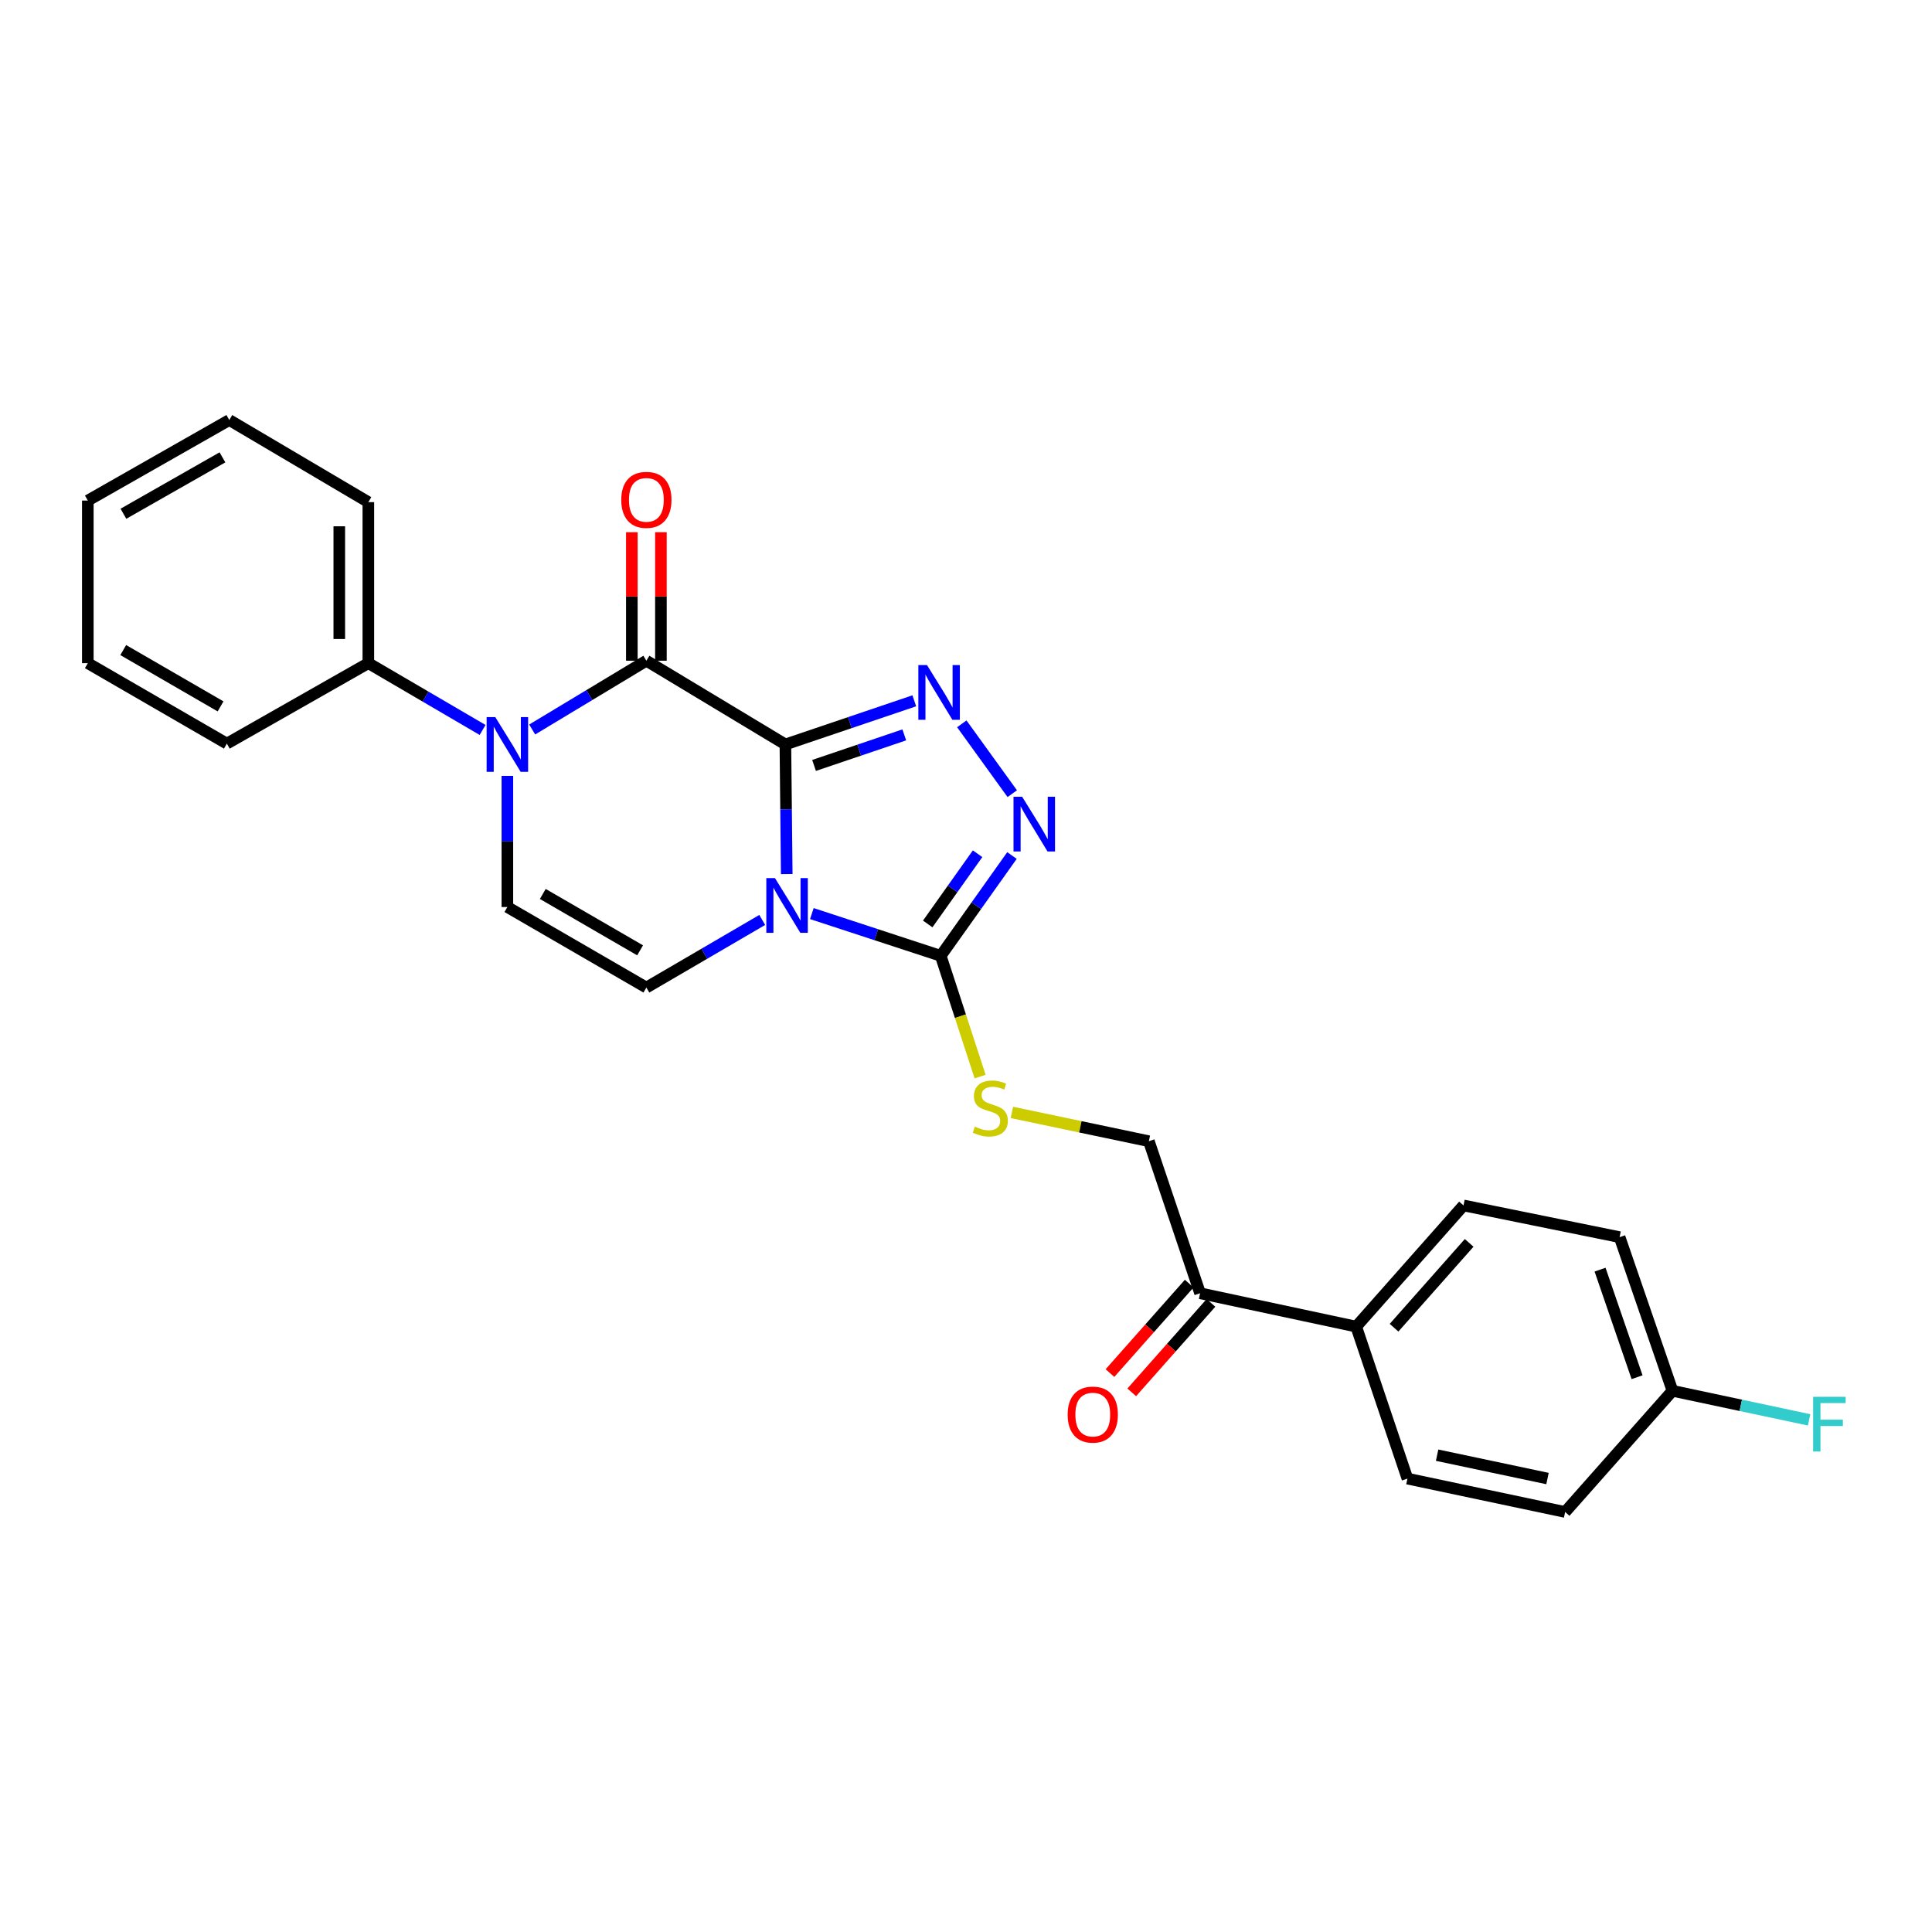 <?xml version='1.0' encoding='iso-8859-1'?>
<svg version='1.1' baseProfile='full'
              xmlns='http://www.w3.org/2000/svg'
                      xmlns:rdkit='http://www.rdkit.org/xml'
                      xmlns:xlink='http://www.w3.org/1999/xlink'
                  xml:space='preserve'
width='1000px' height='1000px' viewBox='0 0 1000 1000'>
<!-- END OF HEADER -->
<rect style='opacity:1.0;fill:#FFFFFF;stroke:none' width='1000' height='1000' x='0' y='0'> </rect>
<path class='bond-0' d='M 406.521,385.323 L 406.867,418.872' style='fill:none;fill-rule:evenodd;stroke:#000000;stroke-width:6px;stroke-linecap:butt;stroke-linejoin:miter;stroke-opacity:1' />
<path class='bond-0' d='M 406.867,418.872 L 407.214,452.421' style='fill:none;fill-rule:evenodd;stroke:#0000FF;stroke-width:6px;stroke-linecap:butt;stroke-linejoin:miter;stroke-opacity:1' />
<path class='bond-1' d='M 406.521,385.323 L 334.563,341.984' style='fill:none;fill-rule:evenodd;stroke:#000000;stroke-width:6px;stroke-linecap:butt;stroke-linejoin:miter;stroke-opacity:1' />
<path class='bond-2' d='M 406.521,385.323 L 439.879,374.031' style='fill:none;fill-rule:evenodd;stroke:#000000;stroke-width:6px;stroke-linecap:butt;stroke-linejoin:miter;stroke-opacity:1' />
<path class='bond-2' d='M 439.879,374.031 L 473.236,362.738' style='fill:none;fill-rule:evenodd;stroke:#0000FF;stroke-width:6px;stroke-linecap:butt;stroke-linejoin:miter;stroke-opacity:1' />
<path class='bond-2' d='M 421.352,396.186 L 444.703,388.281' style='fill:none;fill-rule:evenodd;stroke:#000000;stroke-width:6px;stroke-linecap:butt;stroke-linejoin:miter;stroke-opacity:1' />
<path class='bond-2' d='M 444.703,388.281 L 468.053,380.377' style='fill:none;fill-rule:evenodd;stroke:#0000FF;stroke-width:6px;stroke-linecap:butt;stroke-linejoin:miter;stroke-opacity:1' />
<path class='bond-4' d='M 420.214,472.87 L 453.567,483.802' style='fill:none;fill-rule:evenodd;stroke:#0000FF;stroke-width:6px;stroke-linecap:butt;stroke-linejoin:miter;stroke-opacity:1' />
<path class='bond-4' d='M 453.567,483.802 L 486.92,494.734' style='fill:none;fill-rule:evenodd;stroke:#000000;stroke-width:6px;stroke-linecap:butt;stroke-linejoin:miter;stroke-opacity:1' />
<path class='bond-6' d='M 394.534,476.162 L 364.549,493.66' style='fill:none;fill-rule:evenodd;stroke:#0000FF;stroke-width:6px;stroke-linecap:butt;stroke-linejoin:miter;stroke-opacity:1' />
<path class='bond-6' d='M 364.549,493.66 L 334.563,511.158' style='fill:none;fill-rule:evenodd;stroke:#000000;stroke-width:6px;stroke-linecap:butt;stroke-linejoin:miter;stroke-opacity:1' />
<path class='bond-3' d='M 334.563,341.984 L 305.009,359.787' style='fill:none;fill-rule:evenodd;stroke:#000000;stroke-width:6px;stroke-linecap:butt;stroke-linejoin:miter;stroke-opacity:1' />
<path class='bond-3' d='M 305.009,359.787 L 275.454,377.589' style='fill:none;fill-rule:evenodd;stroke:#0000FF;stroke-width:6px;stroke-linecap:butt;stroke-linejoin:miter;stroke-opacity:1' />
<path class='bond-9' d='M 342.086,341.984 L 342.086,308.735' style='fill:none;fill-rule:evenodd;stroke:#000000;stroke-width:6px;stroke-linecap:butt;stroke-linejoin:miter;stroke-opacity:1' />
<path class='bond-9' d='M 342.086,308.735 L 342.086,275.486' style='fill:none;fill-rule:evenodd;stroke:#FF0000;stroke-width:6px;stroke-linecap:butt;stroke-linejoin:miter;stroke-opacity:1' />
<path class='bond-9' d='M 327.041,341.984 L 327.041,308.735' style='fill:none;fill-rule:evenodd;stroke:#000000;stroke-width:6px;stroke-linecap:butt;stroke-linejoin:miter;stroke-opacity:1' />
<path class='bond-9' d='M 327.041,308.735 L 327.041,275.486' style='fill:none;fill-rule:evenodd;stroke:#FF0000;stroke-width:6px;stroke-linecap:butt;stroke-linejoin:miter;stroke-opacity:1' />
<path class='bond-5' d='M 497.826,374.655 L 523.944,410.802' style='fill:none;fill-rule:evenodd;stroke:#0000FF;stroke-width:6px;stroke-linecap:butt;stroke-linejoin:miter;stroke-opacity:1' />
<path class='bond-7' d='M 262.614,401.587 L 262.614,435.531' style='fill:none;fill-rule:evenodd;stroke:#0000FF;stroke-width:6px;stroke-linecap:butt;stroke-linejoin:miter;stroke-opacity:1' />
<path class='bond-7' d='M 262.614,435.531 L 262.614,469.475' style='fill:none;fill-rule:evenodd;stroke:#000000;stroke-width:6px;stroke-linecap:butt;stroke-linejoin:miter;stroke-opacity:1' />
<path class='bond-11' d='M 249.79,377.824 L 220.223,360.535' style='fill:none;fill-rule:evenodd;stroke:#0000FF;stroke-width:6px;stroke-linecap:butt;stroke-linejoin:miter;stroke-opacity:1' />
<path class='bond-11' d='M 220.223,360.535 L 190.657,343.247' style='fill:none;fill-rule:evenodd;stroke:#000000;stroke-width:6px;stroke-linecap:butt;stroke-linejoin:miter;stroke-opacity:1' />
<path class='bond-8' d='M 486.92,494.734 L 497.111,525.991' style='fill:none;fill-rule:evenodd;stroke:#000000;stroke-width:6px;stroke-linecap:butt;stroke-linejoin:miter;stroke-opacity:1' />
<path class='bond-8' d='M 497.111,525.991 L 507.302,557.247' style='fill:none;fill-rule:evenodd;stroke:#CCCC00;stroke-width:6px;stroke-linecap:butt;stroke-linejoin:miter;stroke-opacity:1' />
<path class='bond-26' d='M 486.92,494.734 L 505.356,468.774' style='fill:none;fill-rule:evenodd;stroke:#000000;stroke-width:6px;stroke-linecap:butt;stroke-linejoin:miter;stroke-opacity:1' />
<path class='bond-26' d='M 505.356,468.774 L 523.792,442.813' style='fill:none;fill-rule:evenodd;stroke:#0000FF;stroke-width:6px;stroke-linecap:butt;stroke-linejoin:miter;stroke-opacity:1' />
<path class='bond-26' d='M 480.184,478.235 L 493.089,460.063' style='fill:none;fill-rule:evenodd;stroke:#000000;stroke-width:6px;stroke-linecap:butt;stroke-linejoin:miter;stroke-opacity:1' />
<path class='bond-26' d='M 493.089,460.063 L 505.995,441.89' style='fill:none;fill-rule:evenodd;stroke:#0000FF;stroke-width:6px;stroke-linecap:butt;stroke-linejoin:miter;stroke-opacity:1' />
<path class='bond-27' d='M 334.563,511.158 L 262.614,469.475' style='fill:none;fill-rule:evenodd;stroke:#000000;stroke-width:6px;stroke-linecap:butt;stroke-linejoin:miter;stroke-opacity:1' />
<path class='bond-27' d='M 331.313,491.888 L 280.949,462.709' style='fill:none;fill-rule:evenodd;stroke:#000000;stroke-width:6px;stroke-linecap:butt;stroke-linejoin:miter;stroke-opacity:1' />
<path class='bond-13' d='M 523.757,575.786 L 559.204,583.237' style='fill:none;fill-rule:evenodd;stroke:#CCCC00;stroke-width:6px;stroke-linecap:butt;stroke-linejoin:miter;stroke-opacity:1' />
<path class='bond-13' d='M 559.204,583.237 L 594.652,590.689' style='fill:none;fill-rule:evenodd;stroke:#000000;stroke-width:6px;stroke-linecap:butt;stroke-linejoin:miter;stroke-opacity:1' />
<path class='bond-10' d='M 621.165,669.383 L 594.652,590.689' style='fill:none;fill-rule:evenodd;stroke:#000000;stroke-width:6px;stroke-linecap:butt;stroke-linejoin:miter;stroke-opacity:1' />
<path class='bond-12' d='M 621.165,669.383 L 701.965,686.651' style='fill:none;fill-rule:evenodd;stroke:#000000;stroke-width:6px;stroke-linecap:butt;stroke-linejoin:miter;stroke-opacity:1' />
<path class='bond-14' d='M 615.533,664.395 L 595.027,687.549' style='fill:none;fill-rule:evenodd;stroke:#000000;stroke-width:6px;stroke-linecap:butt;stroke-linejoin:miter;stroke-opacity:1' />
<path class='bond-14' d='M 595.027,687.549 L 574.521,710.702' style='fill:none;fill-rule:evenodd;stroke:#FF0000;stroke-width:6px;stroke-linecap:butt;stroke-linejoin:miter;stroke-opacity:1' />
<path class='bond-14' d='M 626.796,674.371 L 606.29,697.524' style='fill:none;fill-rule:evenodd;stroke:#000000;stroke-width:6px;stroke-linecap:butt;stroke-linejoin:miter;stroke-opacity:1' />
<path class='bond-14' d='M 606.29,697.524 L 585.784,720.677' style='fill:none;fill-rule:evenodd;stroke:#FF0000;stroke-width:6px;stroke-linecap:butt;stroke-linejoin:miter;stroke-opacity:1' />
<path class='bond-21' d='M 190.657,343.247 L 190.657,259.905' style='fill:none;fill-rule:evenodd;stroke:#000000;stroke-width:6px;stroke-linecap:butt;stroke-linejoin:miter;stroke-opacity:1' />
<path class='bond-21' d='M 175.612,330.745 L 175.612,272.406' style='fill:none;fill-rule:evenodd;stroke:#000000;stroke-width:6px;stroke-linecap:butt;stroke-linejoin:miter;stroke-opacity:1' />
<path class='bond-22' d='M 190.657,343.247 L 117.42,384.896' style='fill:none;fill-rule:evenodd;stroke:#000000;stroke-width:6px;stroke-linecap:butt;stroke-linejoin:miter;stroke-opacity:1' />
<path class='bond-15' d='M 701.965,686.651 L 757.507,623.93' style='fill:none;fill-rule:evenodd;stroke:#000000;stroke-width:6px;stroke-linecap:butt;stroke-linejoin:miter;stroke-opacity:1' />
<path class='bond-15' d='M 721.56,687.218 L 760.439,643.313' style='fill:none;fill-rule:evenodd;stroke:#000000;stroke-width:6px;stroke-linecap:butt;stroke-linejoin:miter;stroke-opacity:1' />
<path class='bond-16' d='M 701.965,686.651 L 728.486,765.329' style='fill:none;fill-rule:evenodd;stroke:#000000;stroke-width:6px;stroke-linecap:butt;stroke-linejoin:miter;stroke-opacity:1' />
<path class='bond-19' d='M 757.507,623.93 L 838.307,640.346' style='fill:none;fill-rule:evenodd;stroke:#000000;stroke-width:6px;stroke-linecap:butt;stroke-linejoin:miter;stroke-opacity:1' />
<path class='bond-18' d='M 728.486,765.329 L 810.115,782.598' style='fill:none;fill-rule:evenodd;stroke:#000000;stroke-width:6px;stroke-linecap:butt;stroke-linejoin:miter;stroke-opacity:1' />
<path class='bond-18' d='M 743.845,753.2 L 800.984,765.288' style='fill:none;fill-rule:evenodd;stroke:#000000;stroke-width:6px;stroke-linecap:butt;stroke-linejoin:miter;stroke-opacity:1' />
<path class='bond-17' d='M 865.673,719.876 L 810.115,782.598' style='fill:none;fill-rule:evenodd;stroke:#000000;stroke-width:6px;stroke-linecap:butt;stroke-linejoin:miter;stroke-opacity:1' />
<path class='bond-20' d='M 865.673,719.876 L 901.034,727.395' style='fill:none;fill-rule:evenodd;stroke:#000000;stroke-width:6px;stroke-linecap:butt;stroke-linejoin:miter;stroke-opacity:1' />
<path class='bond-20' d='M 901.034,727.395 L 936.396,734.913' style='fill:none;fill-rule:evenodd;stroke:#33CCCC;stroke-width:6px;stroke-linecap:butt;stroke-linejoin:miter;stroke-opacity:1' />
<path class='bond-29' d='M 865.673,719.876 L 838.307,640.346' style='fill:none;fill-rule:evenodd;stroke:#000000;stroke-width:6px;stroke-linecap:butt;stroke-linejoin:miter;stroke-opacity:1' />
<path class='bond-29' d='M 847.342,712.842 L 828.186,657.171' style='fill:none;fill-rule:evenodd;stroke:#000000;stroke-width:6px;stroke-linecap:butt;stroke-linejoin:miter;stroke-opacity:1' />
<path class='bond-23' d='M 190.657,259.905 L 118.683,217.402' style='fill:none;fill-rule:evenodd;stroke:#000000;stroke-width:6px;stroke-linecap:butt;stroke-linejoin:miter;stroke-opacity:1' />
<path class='bond-24' d='M 117.42,384.896 L 45.455,343.247' style='fill:none;fill-rule:evenodd;stroke:#000000;stroke-width:6px;stroke-linecap:butt;stroke-linejoin:miter;stroke-opacity:1' />
<path class='bond-24' d='M 114.162,365.627 L 63.786,336.472' style='fill:none;fill-rule:evenodd;stroke:#000000;stroke-width:6px;stroke-linecap:butt;stroke-linejoin:miter;stroke-opacity:1' />
<path class='bond-28' d='M 118.683,217.402 L 45.455,259.094' style='fill:none;fill-rule:evenodd;stroke:#000000;stroke-width:6px;stroke-linecap:butt;stroke-linejoin:miter;stroke-opacity:1' />
<path class='bond-28' d='M 115.142,236.731 L 63.883,265.915' style='fill:none;fill-rule:evenodd;stroke:#000000;stroke-width:6px;stroke-linecap:butt;stroke-linejoin:miter;stroke-opacity:1' />
<path class='bond-25' d='M 45.455,343.247 L 45.455,259.094' style='fill:none;fill-rule:evenodd;stroke:#000000;stroke-width:6px;stroke-linecap:butt;stroke-linejoin:miter;stroke-opacity:1' />
<path  class='atom-1' d='M 401.122 454.504
L 410.402 469.504
Q 411.322 470.984, 412.802 473.664
Q 414.282 476.344, 414.362 476.504
L 414.362 454.504
L 418.122 454.504
L 418.122 482.824
L 414.242 482.824
L 404.282 466.424
Q 403.122 464.504, 401.882 462.304
Q 400.682 460.104, 400.322 459.424
L 400.322 482.824
L 396.642 482.824
L 396.642 454.504
L 401.122 454.504
' fill='#0000FF'/>
<path  class='atom-3' d='M 479.816 344.232
L 489.096 359.232
Q 490.016 360.712, 491.496 363.392
Q 492.976 366.072, 493.056 366.232
L 493.056 344.232
L 496.816 344.232
L 496.816 372.552
L 492.936 372.552
L 482.976 356.152
Q 481.816 354.232, 480.576 352.032
Q 479.376 349.832, 479.016 349.152
L 479.016 372.552
L 475.336 372.552
L 475.336 344.232
L 479.816 344.232
' fill='#0000FF'/>
<path  class='atom-4' d='M 256.354 371.163
L 265.634 386.163
Q 266.554 387.643, 268.034 390.323
Q 269.514 393.003, 269.594 393.163
L 269.594 371.163
L 273.354 371.163
L 273.354 399.483
L 269.474 399.483
L 259.514 383.083
Q 258.354 381.163, 257.114 378.963
Q 255.914 376.763, 255.554 376.083
L 255.554 399.483
L 251.874 399.483
L 251.874 371.163
L 256.354 371.163
' fill='#0000FF'/>
<path  class='atom-6' d='M 529.072 412.403
L 538.352 427.403
Q 539.272 428.883, 540.752 431.563
Q 542.232 434.243, 542.312 434.403
L 542.312 412.403
L 546.072 412.403
L 546.072 440.723
L 542.192 440.723
L 532.232 424.323
Q 531.072 422.403, 529.832 420.203
Q 528.632 418.003, 528.272 417.323
L 528.272 440.723
L 524.592 440.723
L 524.592 412.403
L 529.072 412.403
' fill='#0000FF'/>
<path  class='atom-9' d='M 504.581 583.157
Q 504.901 583.277, 506.221 583.837
Q 507.541 584.397, 508.981 584.757
Q 510.461 585.077, 511.901 585.077
Q 514.581 585.077, 516.141 583.797
Q 517.701 582.477, 517.701 580.197
Q 517.701 578.637, 516.901 577.677
Q 516.141 576.717, 514.941 576.197
Q 513.741 575.677, 511.741 575.077
Q 509.221 574.317, 507.701 573.597
Q 506.221 572.877, 505.141 571.357
Q 504.101 569.837, 504.101 567.277
Q 504.101 563.717, 506.501 561.517
Q 508.941 559.317, 513.741 559.317
Q 517.021 559.317, 520.741 560.877
L 519.821 563.957
Q 516.421 562.557, 513.861 562.557
Q 511.101 562.557, 509.581 563.717
Q 508.061 564.837, 508.101 566.797
Q 508.101 568.317, 508.861 569.237
Q 509.661 570.157, 510.781 570.677
Q 511.941 571.197, 513.861 571.797
Q 516.421 572.597, 517.941 573.397
Q 519.461 574.197, 520.541 575.837
Q 521.661 577.437, 521.661 580.197
Q 521.661 584.117, 519.021 586.237
Q 516.421 588.317, 512.061 588.317
Q 509.541 588.317, 507.621 587.757
Q 505.741 587.237, 503.501 586.317
L 504.581 583.157
' fill='#CCCC00'/>
<path  class='atom-10' d='M 321.563 258.723
Q 321.563 251.923, 324.923 248.123
Q 328.283 244.323, 334.563 244.323
Q 340.843 244.323, 344.203 248.123
Q 347.563 251.923, 347.563 258.723
Q 347.563 265.603, 344.163 269.523
Q 340.763 273.403, 334.563 273.403
Q 328.323 273.403, 324.923 269.523
Q 321.563 265.643, 321.563 258.723
M 334.563 270.203
Q 338.883 270.203, 341.203 267.323
Q 343.563 264.403, 343.563 258.723
Q 343.563 253.163, 341.203 250.363
Q 338.883 247.523, 334.563 247.523
Q 330.243 247.523, 327.883 250.323
Q 325.563 253.123, 325.563 258.723
Q 325.563 264.443, 327.883 267.323
Q 330.243 270.203, 334.563 270.203
' fill='#FF0000'/>
<path  class='atom-15' d='M 552.615 732.184
Q 552.615 725.384, 555.975 721.584
Q 559.335 717.784, 565.615 717.784
Q 571.895 717.784, 575.255 721.584
Q 578.615 725.384, 578.615 732.184
Q 578.615 739.064, 575.215 742.984
Q 571.815 746.864, 565.615 746.864
Q 559.375 746.864, 555.975 742.984
Q 552.615 739.104, 552.615 732.184
M 565.615 743.664
Q 569.935 743.664, 572.255 740.784
Q 574.615 737.864, 574.615 732.184
Q 574.615 726.624, 572.255 723.824
Q 569.935 720.984, 565.615 720.984
Q 561.295 720.984, 558.935 723.784
Q 556.615 726.584, 556.615 732.184
Q 556.615 737.904, 558.935 740.784
Q 561.295 743.664, 565.615 743.664
' fill='#FF0000'/>
<path  class='atom-21' d='M 938.471 722.985
L 955.311 722.985
L 955.311 726.225
L 942.271 726.225
L 942.271 734.825
L 953.871 734.825
L 953.871 738.105
L 942.271 738.105
L 942.271 751.305
L 938.471 751.305
L 938.471 722.985
' fill='#33CCCC'/>
</svg>
